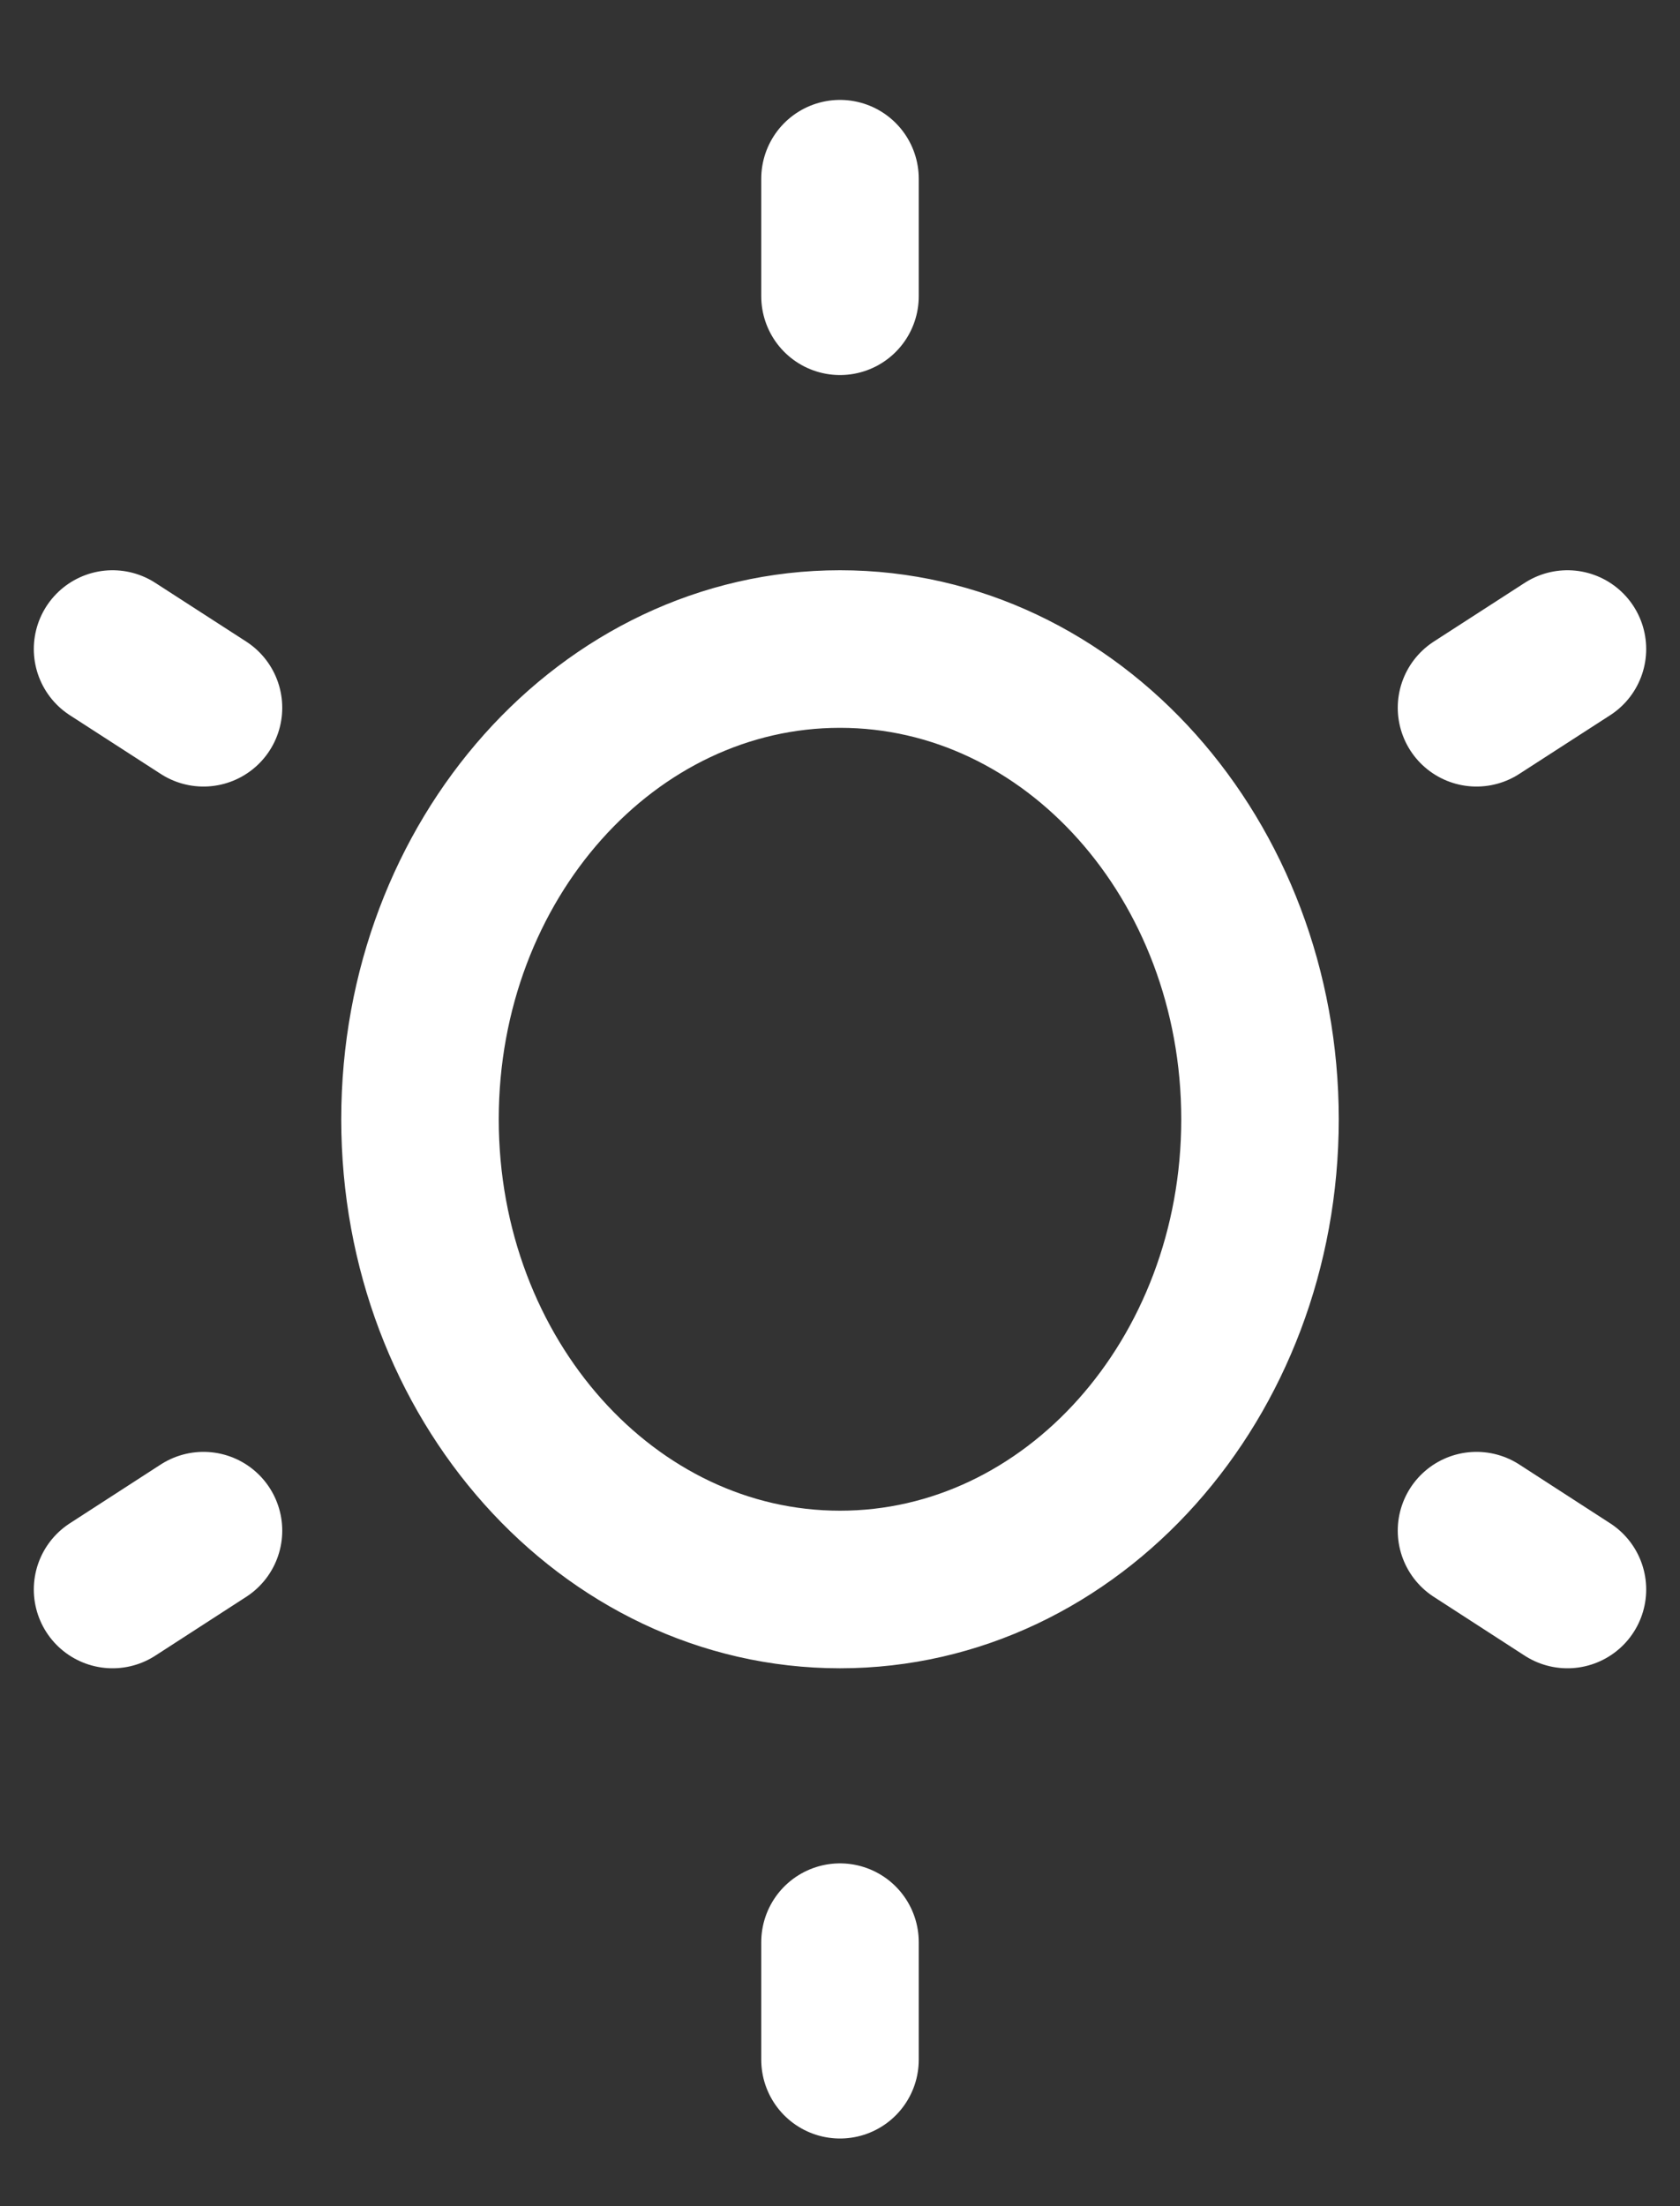 <svg width="16" height="21" viewBox="0 0 16 21" fill="none" xmlns="http://www.w3.org/2000/svg">
<rect x="0" y="0" width="16" height="21" fill="#333333" stroke="none"/>
<path d="M8 1.701V2.82M8 18.487V19.606M1.072 6.178L1.938 6.737M14.062 14.57L14.928 15.13M14.928 6.178L14.062 6.737M1.938 14.57L1.072 15.13M12 10.654C12 8.182 10.209 6.178 8 6.178C5.791 6.178 4 8.182 4 10.654C4 13.126 5.791 15.13 8 15.13C10.209 15.13 12 13.126 12 10.654Z" stroke="white" stroke-width="1.5" stroke-linecap="round" stroke-linejoin="round"/>
</svg>
